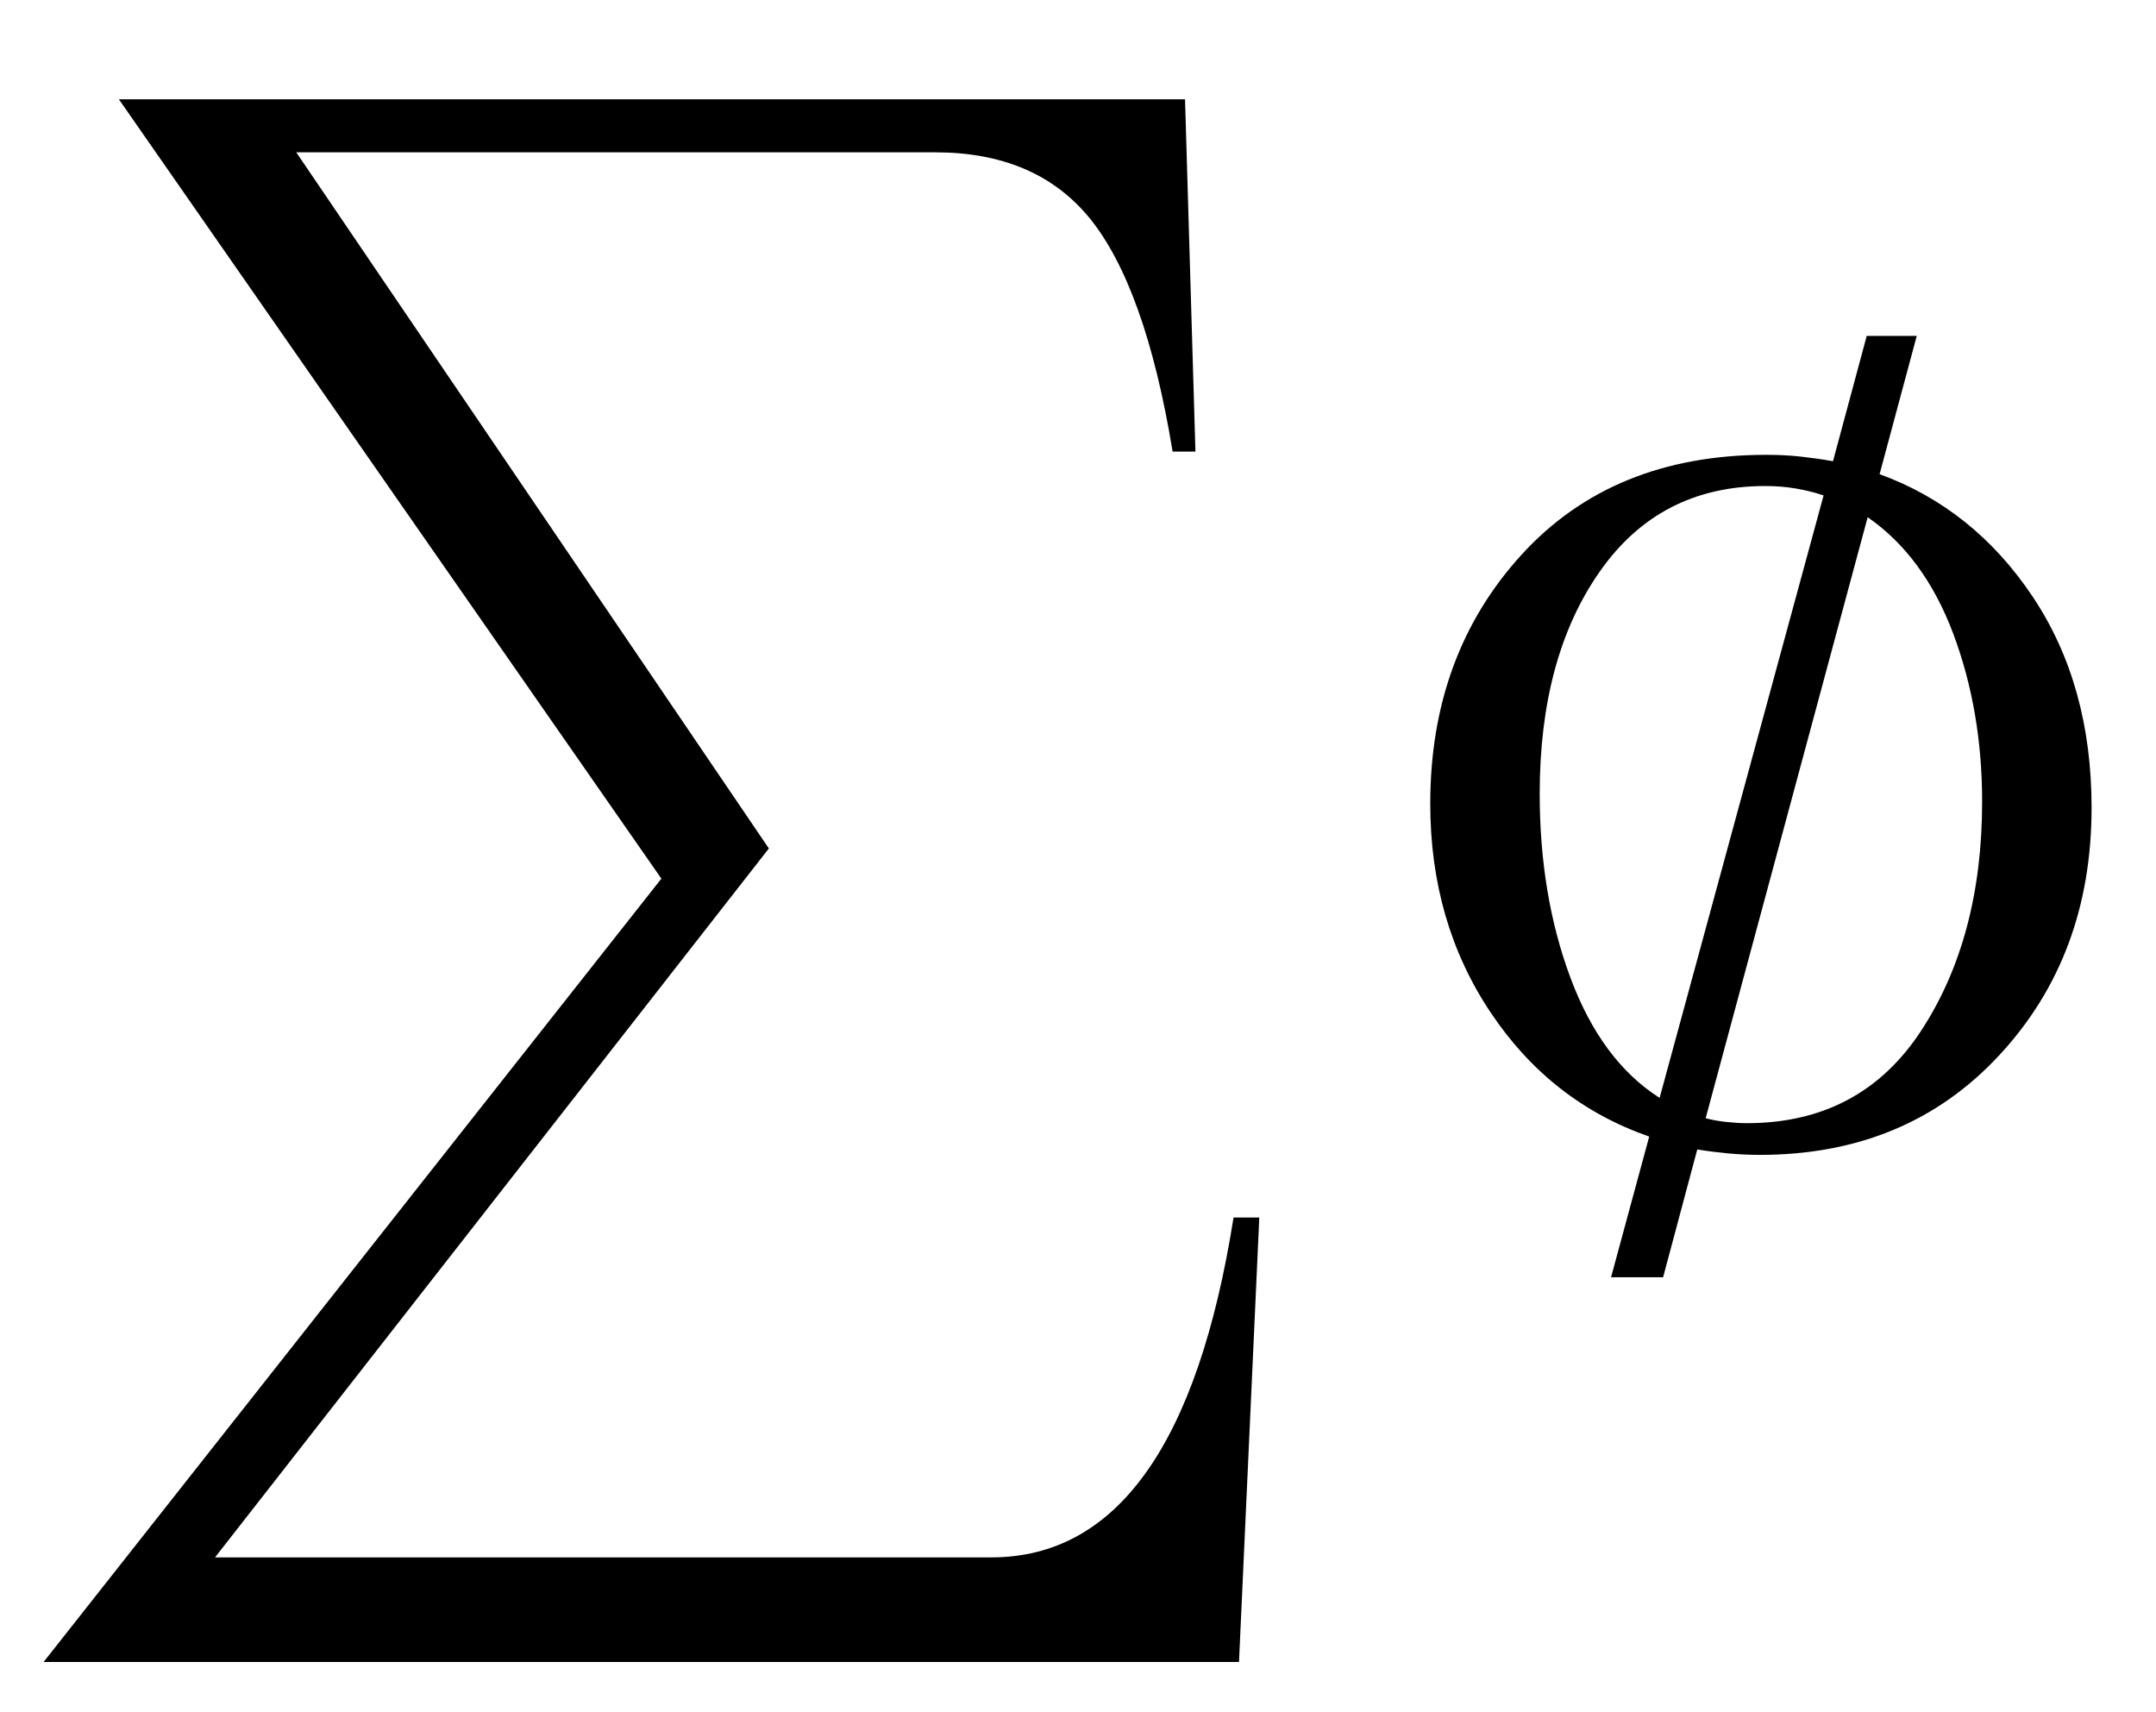 <?xml version="1.0" encoding="UTF-8"?>
<svg xmlns="http://www.w3.org/2000/svg" xmlns:xlink="http://www.w3.org/1999/xlink"  viewBox="0 0 34 27" version="1.1">
<defs>
<g>
<symbol overflow="visible" id="glyph0-0">
<path style="stroke:none;" d="M 1 0 L 1 -12.797 L 7 -12.797 L 7 0 Z M 2 -1 L 6 -1 L 6 -11.797 L 2 -11.797 Z M 2 -1 "/>
</symbol>
<symbol overflow="visible" id="glyph0-1">
<path style="stroke:none;" d="M 19.859 0 L 19.539 7.008 L 0.688 7.008 L 10.43 -5.344 L 1.875 -17.633 L 18.688 -17.633 L 18.852 -12.078 L 18.492 -12.078 C 18.207 -13.816 17.766 -15.051 17.172 -15.773 C 16.605 -16.457 15.797 -16.797 14.75 -16.797 L 4.672 -16.797 L 12.125 -5.82 L 3.391 5.359 L 15.633 5.359 C 17.613 5.359 18.887 3.574 19.453 0 Z M 19.859 0 "/>
</symbol>
<symbol overflow="visible" id="glyph0-2">
<path style="stroke:none;" d="M 10.984 -5.266 C 10.984 -3.707 10.5 -2.406 9.527 -1.359 C 8.555 -0.312 7.297 0.211 5.75 0.211 C 5.59 0.211 5.426 0.203 5.258 0.188 C 5.09 0.172 4.926 0.152 4.766 0.125 L 4.227 2.141 L 3.406 2.141 L 4.008 -0.078 C 2.973 -0.438 2.137 -1.09 1.504 -2.039 C 0.871 -2.988 0.555 -4.082 0.555 -5.328 C 0.555 -6.891 1.035 -8.199 1.992 -9.25 C 2.949 -10.301 4.238 -10.828 5.852 -10.828 C 6.035 -10.828 6.215 -10.82 6.391 -10.801 C 6.566 -10.781 6.738 -10.758 6.906 -10.727 L 7.438 -12.703 L 8.227 -12.703 L 7.641 -10.523 C 8.637 -10.16 9.441 -9.512 10.059 -8.586 C 10.676 -7.66 10.984 -6.551 10.984 -5.266 Z M 6.758 -10.188 C 6.621 -10.234 6.477 -10.27 6.32 -10.297 C 6.164 -10.324 6.004 -10.336 5.836 -10.336 C 4.723 -10.336 3.852 -9.883 3.223 -8.98 C 2.594 -8.078 2.281 -6.91 2.281 -5.484 C 2.281 -4.422 2.441 -3.453 2.766 -2.582 C 3.09 -1.711 3.559 -1.078 4.172 -0.688 Z M 9.258 -5.359 C 9.258 -6.316 9.105 -7.203 8.801 -8.012 C 8.496 -8.82 8.047 -9.434 7.453 -9.844 L 4.898 -0.367 C 5.004 -0.34 5.109 -0.32 5.219 -0.309 C 5.328 -0.297 5.438 -0.289 5.547 -0.289 C 6.746 -0.289 7.664 -0.777 8.301 -1.754 C 8.938 -2.73 9.258 -3.934 9.258 -5.359 Z M 9.258 -5.359 "/>
</symbol>
</g>
</defs>
<g id="surface933629">
<g style="fill:rgb(0%,0%,0%);fill-opacity:1;">
  <use xlink:href="#glyph0-1" x="0" y="19.199"/>
</g>
<g style="fill:rgb(0%,0%,0%);fill-opacity:1;">
  <use xlink:href="#glyph0-2" x="22" y="18"/>
</g>
</g>
</svg>